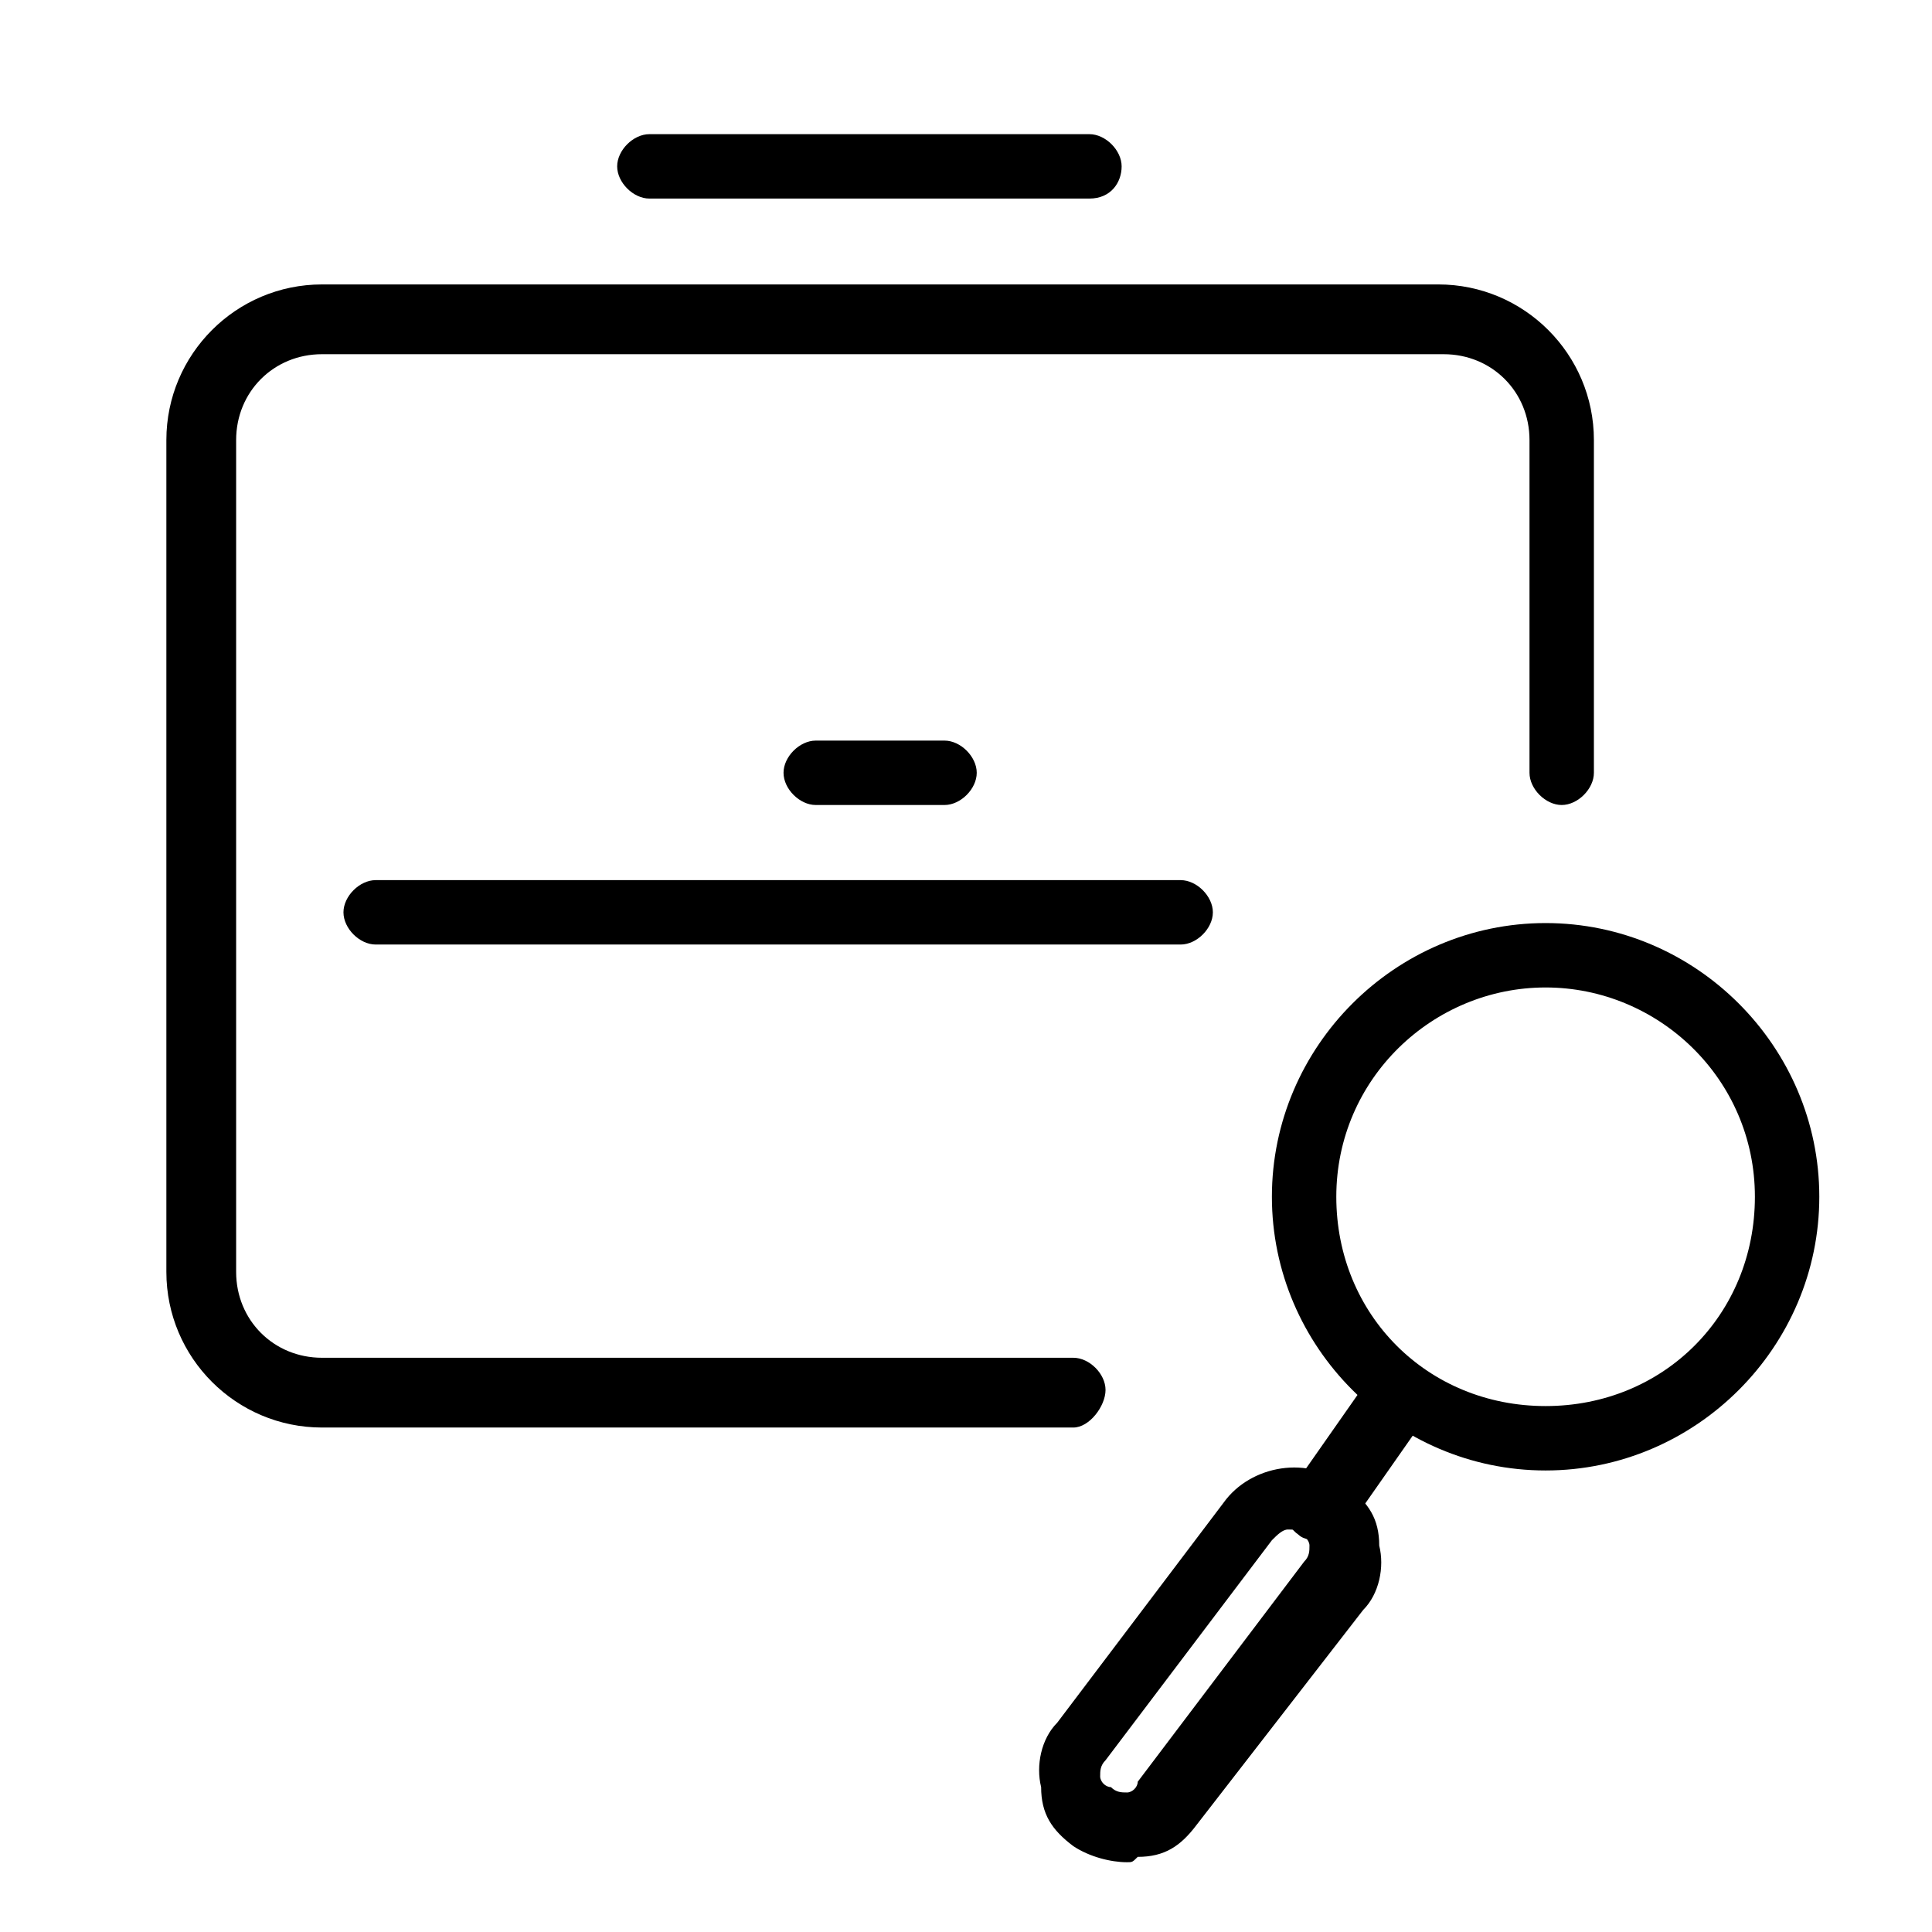 <?xml version="1.0" encoding="utf-8"?>
<!-- Generator: Adobe Illustrator 27.7.0, SVG Export Plug-In . SVG Version: 6.00 Build 0)  -->
<svg version="1.1" id="Calque_1" xmlns="http://www.w3.org/2000/svg" xmlns:xlink="http://www.w3.org/1999/xlink" x="0px" y="0px"
	 viewBox="0 0 36 36" style="enable-background:new 0 0 36 36;" xml:space="preserve">
<style type="text/css">
	.st0{fill:#000000;}
</style>
<g>
	<path class="st0" d="M20,26.6H6c-1.6,0-2.9-1.3-2.9-2.9V8.2c0-1.6,1.3-2.9,2.9-2.9h20.8c1.6,0,2.9,1.3,2.9,2.9v6.2
		c0,0.3-0.3,0.6-0.6,0.6s-0.6-0.3-0.6-0.6V8.2c0-0.9-0.7-1.6-1.6-1.6H6c-0.9,0-1.6,0.7-1.6,1.6v15.5c0,0.9,0.7,1.6,1.6,1.6h14
		c0.3,0,0.6,0.3,0.6,0.6S20.3,26.6,20,26.6z"/>
	<path class="st0" d="M22,17.6H7c-0.3,0-0.6-0.3-0.6-0.6s0.3-0.6,0.6-0.6h15c0.3,0,0.6,0.3,0.6,0.6S22.3,17.6,22,17.6z"/>
	<path class="st0" d="M20.3,3.7h-8.2c-0.3,0-0.6-0.3-0.6-0.6s0.3-0.6,0.6-0.6h8.2c0.3,0,0.6,0.3,0.6,0.6S20.7,3.7,20.3,3.7z"/>
	<path class="st0" d="M17.6,15h-2.4c-0.3,0-0.6-0.3-0.6-0.6s0.3-0.6,0.6-0.6h2.4c0.3,0,0.6,0.3,0.6,0.6S17.9,15,17.6,15z"/>
	<path class="st0" d="M28.8,27.4c-2.8,0-5.1-2.3-5.1-5.1s2.3-5.1,5.1-5.1s5.1,2.3,5.1,5.1S31.6,27.4,28.8,27.4z M28.8,18.4
		c-2.1,0-3.9,1.7-3.9,3.9s1.7,3.9,3.9,3.9s3.9-1.7,3.9-3.9S30.9,18.4,28.8,18.4z"/>
	<path class="st0" d="M21,34.7c-0.3,0-0.7-0.1-1-0.3c-0.4-0.3-0.6-0.6-0.6-1.1c-0.1-0.4,0-0.9,0.3-1.2l3.1-4.1
		c0.5-0.7,1.6-0.9,2.3-0.3c0.4,0.3,0.6,0.6,0.6,1.1c0.1,0.4,0,0.9-0.3,1.2L22.3,34c-0.3,0.4-0.6,0.6-1.1,0.6
		C21.1,34.7,21.1,34.7,21,34.7z M24,28.5c-0.1,0-0.2,0.1-0.3,0.2l-3.1,4.1c-0.1,0.1-0.1,0.2-0.1,0.3c0,0.1,0.1,0.2,0.2,0.2
		c0.1,0.1,0.2,0.1,0.3,0.1c0.1,0,0.2-0.1,0.2-0.2l3.1-4.1c0.1-0.1,0.1-0.2,0.1-0.3c0-0.1-0.1-0.2-0.2-0.2
		C24.2,28.5,24.1,28.5,24,28.5z M20.2,32.4L20.2,32.4L20.2,32.4z"/>
	<path class="st0" d="M24.6,28.7c-0.1,0-0.3,0-0.4-0.1c-0.3-0.2-0.3-0.6-0.1-0.9l1.4-2c0.2-0.3,0.6-0.3,0.9-0.1s0.3,0.6,0.1,0.9
		l-1.4,2C25,28.6,24.8,28.7,24.6,28.7z"/>
</g>
</svg>
